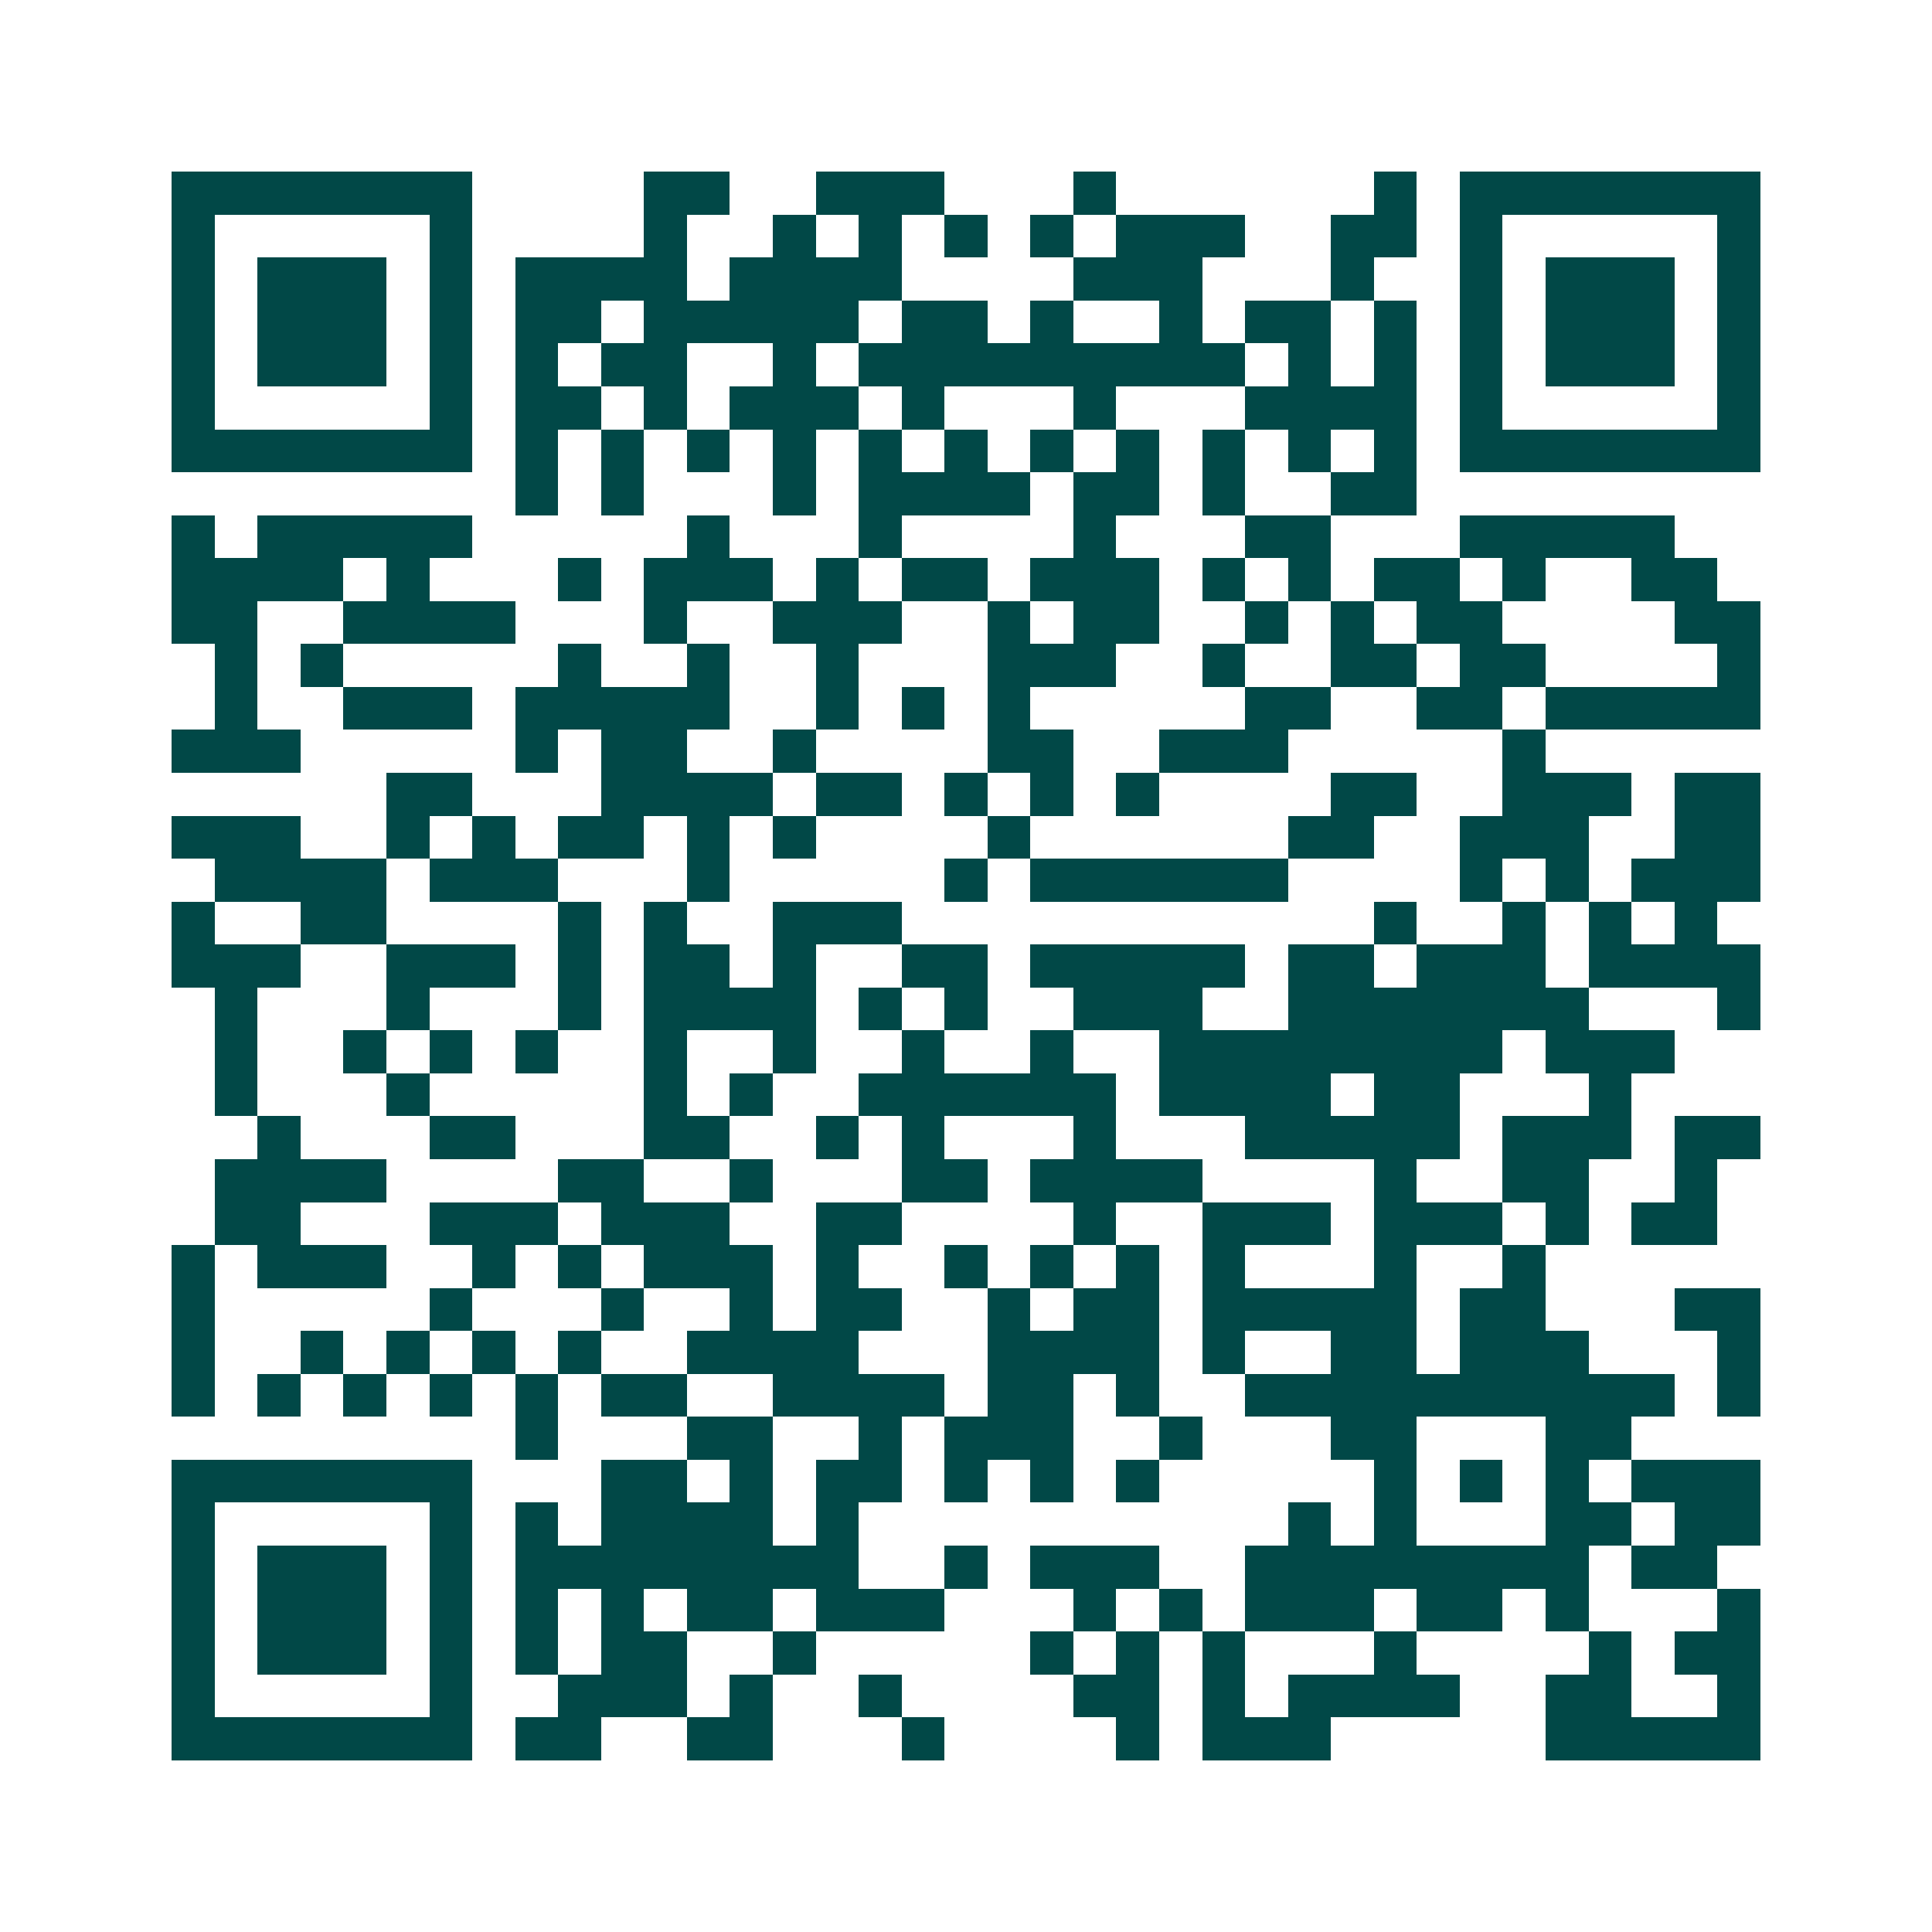 <svg xmlns="http://www.w3.org/2000/svg" width="200" height="200" viewBox="0 0 45 45" shape-rendering="crispEdges"><path fill="#ffffff" d="M0 0h45v45H0z"/><path stroke="#014847" d="M4 4.5h7m4 0h2m2 0h3m3 0h1m6 0h1m1 0h7M4 5.5h1m5 0h1m4 0h1m2 0h1m1 0h1m1 0h1m1 0h1m1 0h3m2 0h2m1 0h1m5 0h1M4 6.5h1m1 0h3m1 0h1m1 0h4m1 0h4m4 0h3m3 0h1m2 0h1m1 0h3m1 0h1M4 7.5h1m1 0h3m1 0h1m1 0h2m1 0h5m1 0h2m1 0h1m2 0h1m1 0h2m1 0h1m1 0h1m1 0h3m1 0h1M4 8.5h1m1 0h3m1 0h1m1 0h1m1 0h2m2 0h1m1 0h9m1 0h1m1 0h1m1 0h1m1 0h3m1 0h1M4 9.5h1m5 0h1m1 0h2m1 0h1m1 0h3m1 0h1m3 0h1m3 0h4m1 0h1m5 0h1M4 10.5h7m1 0h1m1 0h1m1 0h1m1 0h1m1 0h1m1 0h1m1 0h1m1 0h1m1 0h1m1 0h1m1 0h1m1 0h7M12 11.5h1m1 0h1m3 0h1m1 0h4m1 0h2m1 0h1m2 0h2M4 12.5h1m1 0h5m5 0h1m3 0h1m4 0h1m3 0h2m3 0h5M4 13.5h4m1 0h1m3 0h1m1 0h3m1 0h1m1 0h2m1 0h3m1 0h1m1 0h1m1 0h2m1 0h1m2 0h2M4 14.5h2m2 0h4m3 0h1m2 0h3m2 0h1m1 0h2m2 0h1m1 0h1m1 0h2m4 0h2M5 15.5h1m1 0h1m5 0h1m2 0h1m2 0h1m3 0h3m2 0h1m2 0h2m1 0h2m4 0h1M5 16.5h1m2 0h3m1 0h5m2 0h1m1 0h1m1 0h1m5 0h2m2 0h2m1 0h5M4 17.5h3m5 0h1m1 0h2m2 0h1m4 0h2m2 0h3m5 0h1M9 18.5h2m3 0h4m1 0h2m1 0h1m1 0h1m1 0h1m4 0h2m2 0h3m1 0h2M4 19.5h3m2 0h1m1 0h1m1 0h2m1 0h1m1 0h1m4 0h1m6 0h2m2 0h3m2 0h2M5 20.5h4m1 0h3m3 0h1m5 0h1m1 0h6m4 0h1m1 0h1m1 0h3M4 21.5h1m2 0h2m4 0h1m1 0h1m2 0h3m11 0h1m2 0h1m1 0h1m1 0h1M4 22.5h3m2 0h3m1 0h1m1 0h2m1 0h1m2 0h2m1 0h5m1 0h2m1 0h3m1 0h4M5 23.5h1m3 0h1m3 0h1m1 0h4m1 0h1m1 0h1m2 0h3m2 0h7m3 0h1M5 24.5h1m2 0h1m1 0h1m1 0h1m2 0h1m2 0h1m2 0h1m2 0h1m2 0h8m1 0h3M5 25.5h1m3 0h1m5 0h1m1 0h1m2 0h6m1 0h4m1 0h2m3 0h1M6 26.5h1m3 0h2m3 0h2m2 0h1m1 0h1m3 0h1m3 0h5m1 0h3m1 0h2M5 27.5h4m4 0h2m2 0h1m3 0h2m1 0h4m4 0h1m2 0h2m2 0h1M5 28.5h2m3 0h3m1 0h3m2 0h2m4 0h1m2 0h3m1 0h3m1 0h1m1 0h2M4 29.5h1m1 0h3m2 0h1m1 0h1m1 0h3m1 0h1m2 0h1m1 0h1m1 0h1m1 0h1m3 0h1m2 0h1M4 30.5h1m5 0h1m3 0h1m2 0h1m1 0h2m2 0h1m1 0h2m1 0h5m1 0h2m3 0h2M4 31.5h1m2 0h1m1 0h1m1 0h1m1 0h1m2 0h4m3 0h4m1 0h1m2 0h2m1 0h3m3 0h1M4 32.5h1m1 0h1m1 0h1m1 0h1m1 0h1m1 0h2m2 0h4m1 0h2m1 0h1m2 0h10m1 0h1M12 33.5h1m3 0h2m2 0h1m1 0h3m2 0h1m3 0h2m3 0h2M4 34.5h7m3 0h2m1 0h1m1 0h2m1 0h1m1 0h1m1 0h1m5 0h1m1 0h1m1 0h1m1 0h3M4 35.5h1m5 0h1m1 0h1m1 0h4m1 0h1m10 0h1m1 0h1m3 0h2m1 0h2M4 36.5h1m1 0h3m1 0h1m1 0h8m2 0h1m1 0h3m2 0h8m1 0h2M4 37.5h1m1 0h3m1 0h1m1 0h1m1 0h1m1 0h2m1 0h3m3 0h1m1 0h1m1 0h3m1 0h2m1 0h1m3 0h1M4 38.5h1m1 0h3m1 0h1m1 0h1m1 0h2m2 0h1m5 0h1m1 0h1m1 0h1m3 0h1m4 0h1m1 0h2M4 39.5h1m5 0h1m2 0h3m1 0h1m2 0h1m4 0h2m1 0h1m1 0h4m2 0h2m2 0h1M4 40.5h7m1 0h2m2 0h2m3 0h1m4 0h1m1 0h3m5 0h5"/></svg>
